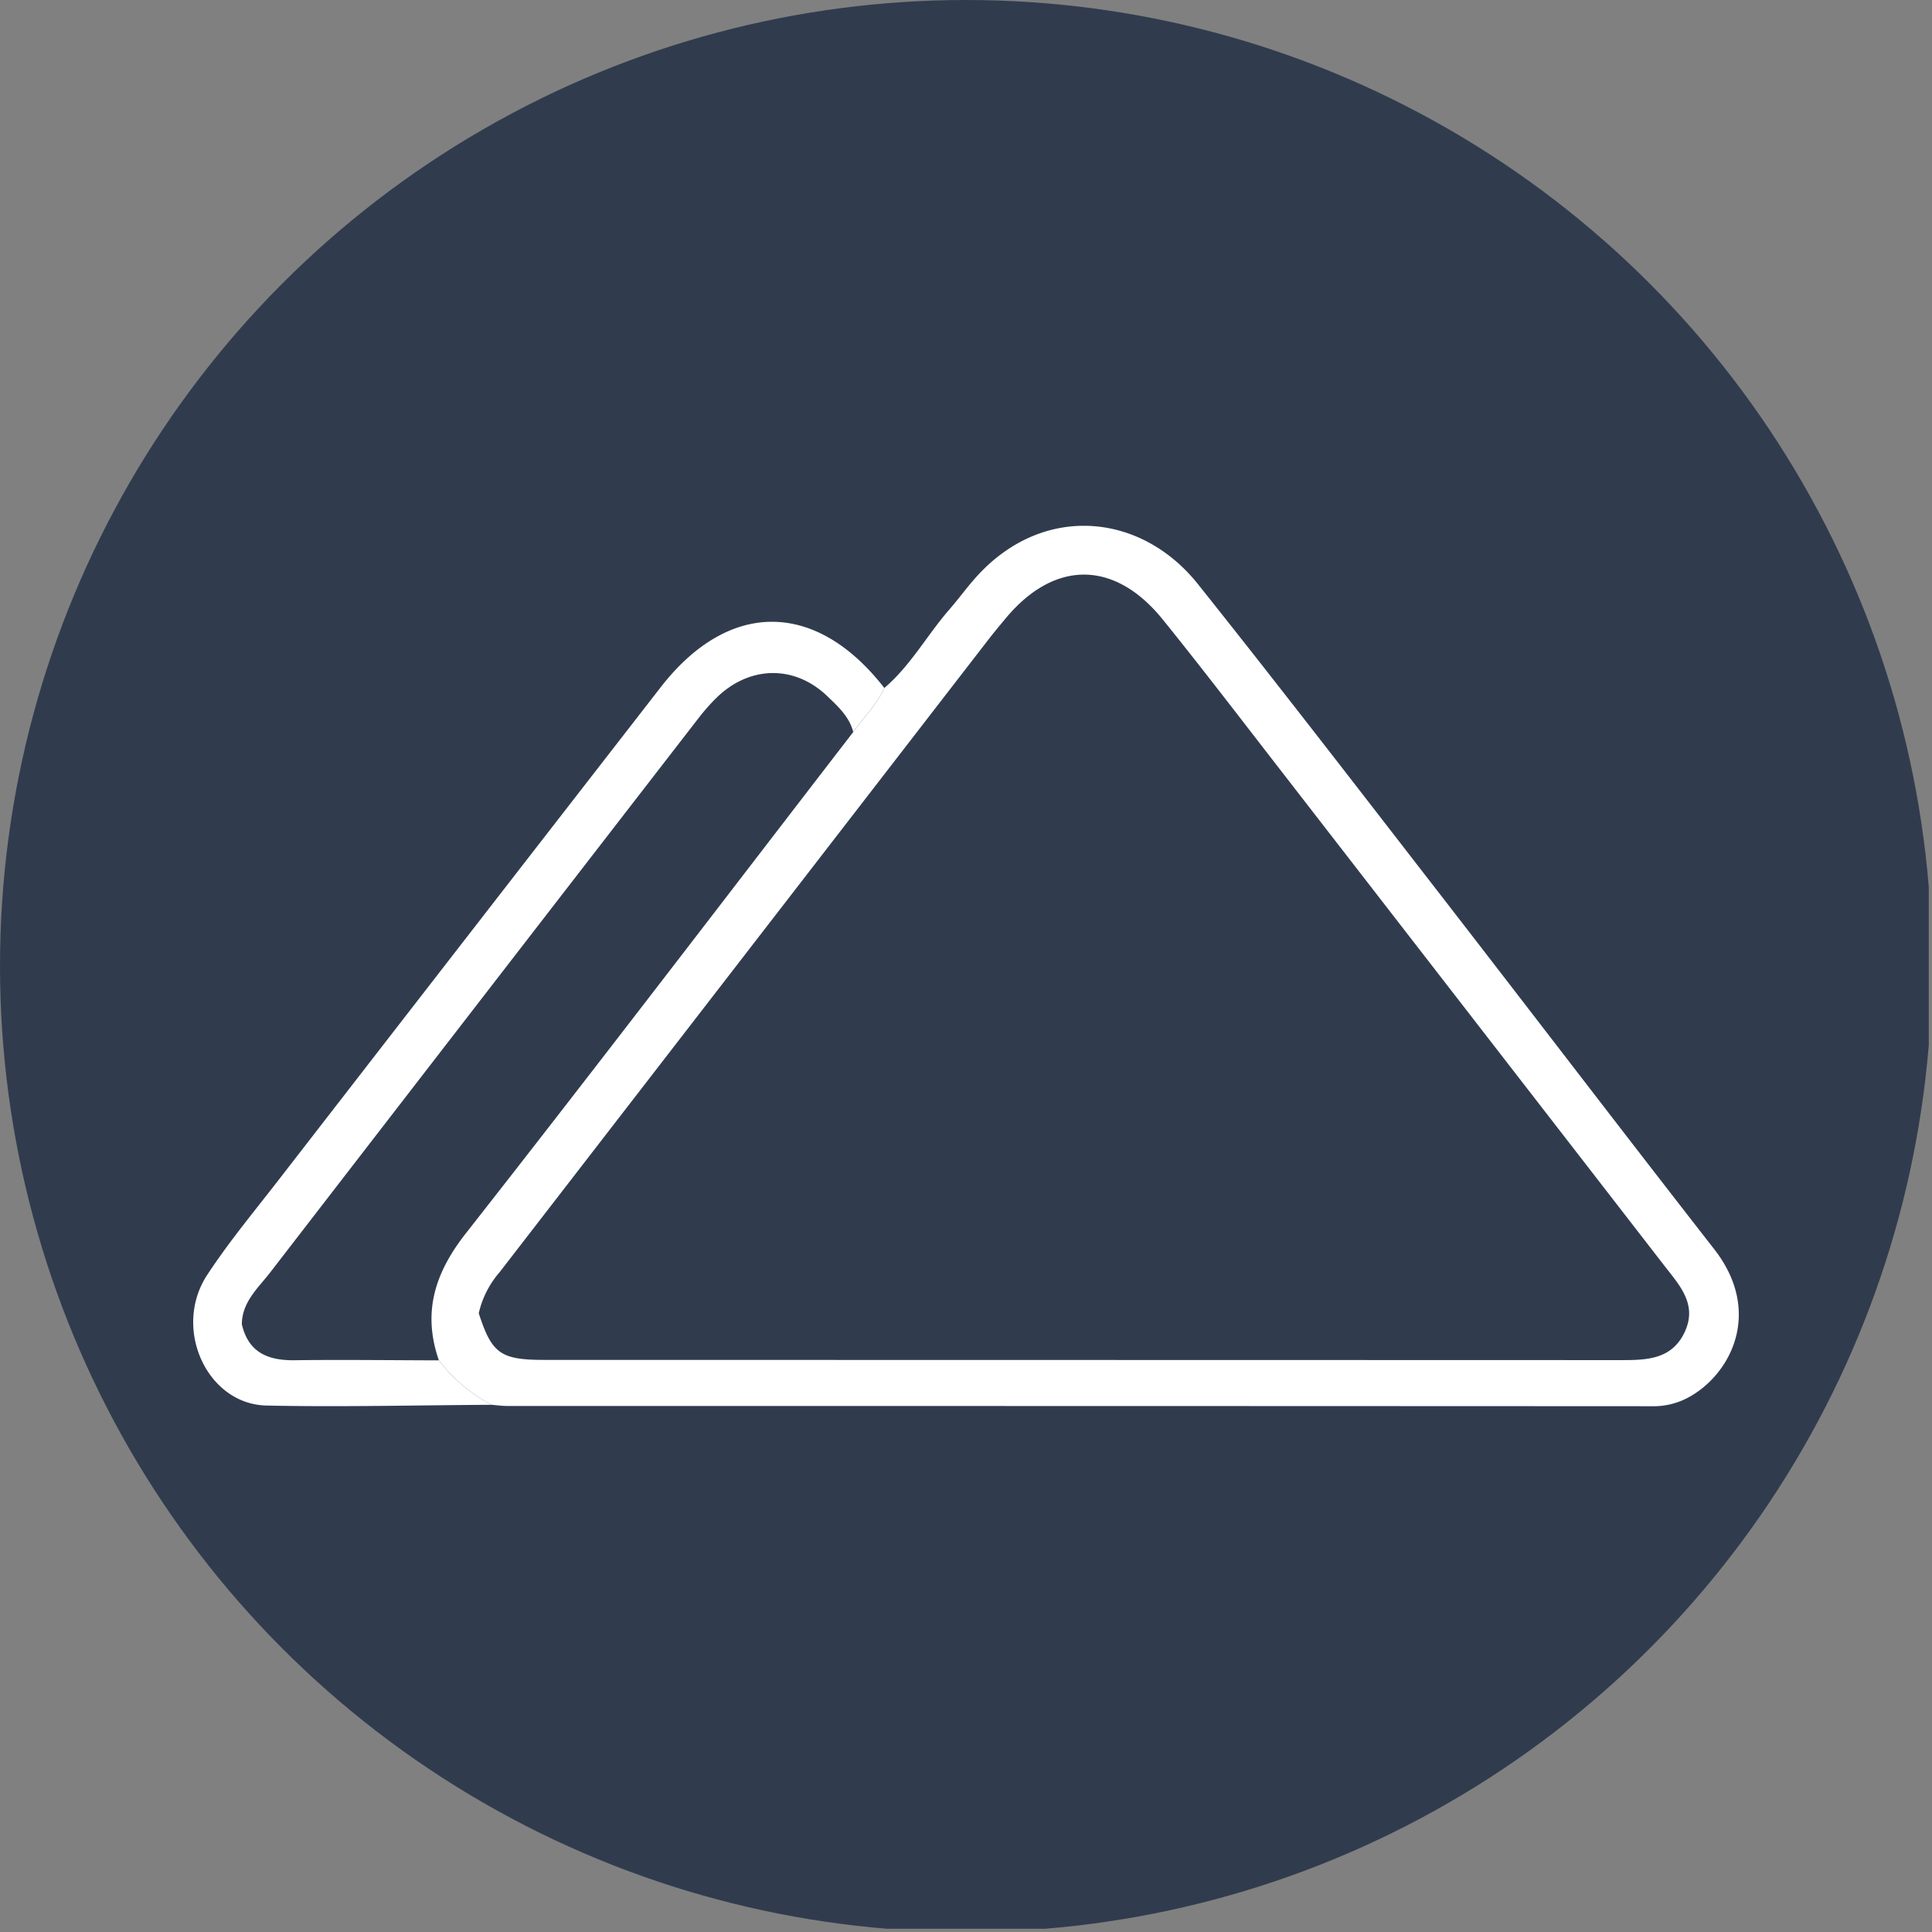 <?xml version='1.0' encoding='utf-8'?>
<svg xmlns="http://www.w3.org/2000/svg" viewBox="0 0 300 300" width="300" height="300">
  <rect x="0" y="0" width="300" height="300" fill="#808080" stroke="none"/>
  <defs><clipPath id="bz_circular_clip"><circle cx="150.0" cy="150.0" r="150.0" /></clipPath></defs><g clip-path="url(#bz_circular_clip)"><rect x="-0.5" y="-0.5" width="300" height="300" fill="#303c4e" />
  <path d="M137.318,106.828c4.08-3.466,6.626-8.195,10.086-12.171,1.524-1.751,2.879-3.652,4.452-5.355,10.23-11.078,25.287-9.723,34.159,1.401,12.604,15.803,24.934,31.824,37.316,47.802,14.308,18.464,28.477,37.036,42.842,55.455,7.794,9.993,2.324,19.859-4.329,23.203a11.311,11.311,0,0,1-5.256,1.194q-88.886-.043-177.772-.035c-.829,0-1.657-.119-2.486-.183a24.885,24.885,0,0,1-8.18-6.901c-2.575-7.409-.664-13.544,4.176-19.712,20.248-25.802,40.141-51.879,60.163-77.856C134.108,111.395,136.156,109.422,137.318,106.828ZM74.341,203.915c2.031,6.286,3.389,7.25,10.236,7.251q83.422.01,166.843.032c4.14.003,8.179.001,10.211-4.431,1.957-4.267-.864-7.225-3.198-10.24q-30.027-38.784-60.071-77.555c-5.898-7.609-11.744-15.261-17.79-22.752-7.478-9.264-16.798-9.296-24.356-.268-.96,1.146-1.916,2.297-2.83,3.479q-37.901,49.053-75.801,98.106A14.705,14.705,0,0,0,74.341,203.915Z" fill="#fff" />
  <path d="M137.318,106.828c-1.161,2.594-3.21,4.567-4.828,6.84-.601-2.382-2.384-3.992-4.023-5.565-5.147-4.939-12.194-4.74-17.295.332a30.775,30.775,0,0,0-2.629,2.981q-33.306,43.038-66.551,86.122c-1.872,2.43-4.419,4.614-4.438,8.099,1.01,4.347,4.018,5.632,8.163,5.579,7.477-.094,14.956.003,22.434.02a24.885,24.885,0,0,0,8.18,6.901c-11.645.063-23.294.359-34.932.116-9.277-.194-14.649-12-9.236-20.266,3.349-5.114,7.292-9.848,11.044-14.694q29.68-38.325,59.411-76.61C113.188,93.098,126.72,93.2,137.318,106.828Z" fill="#fff" />
</g></svg>
